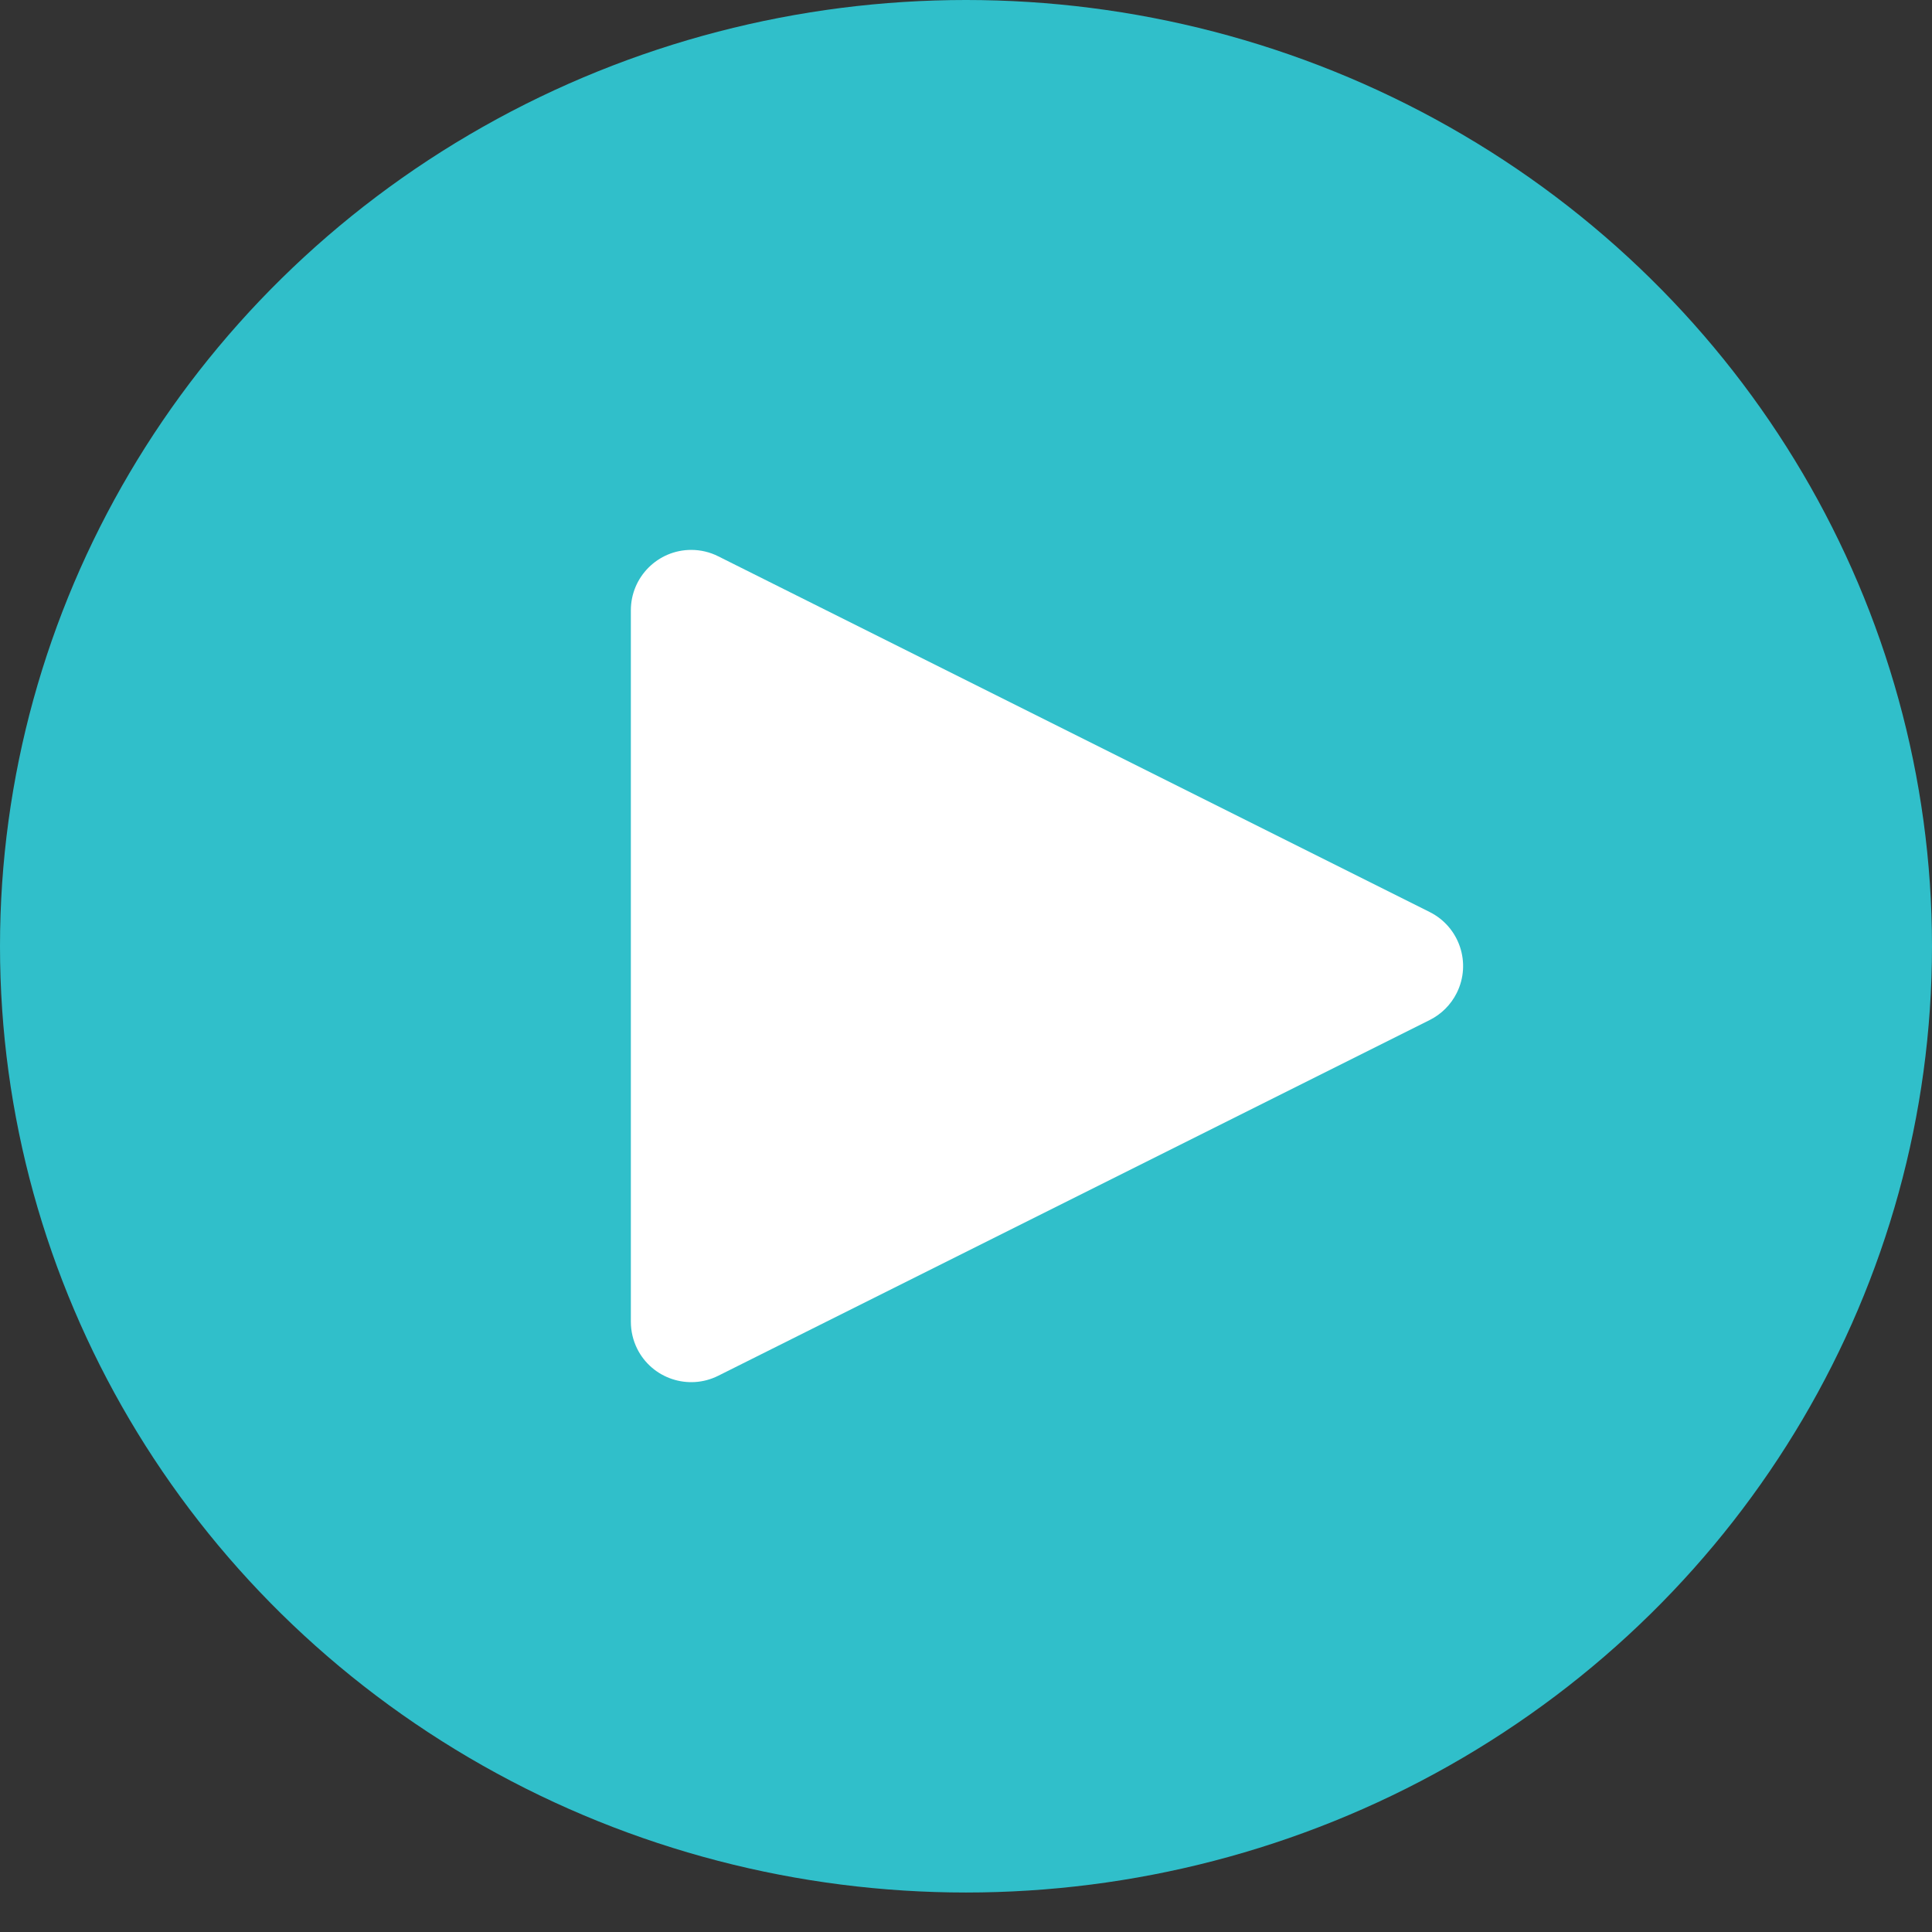 <?xml version="1.0" encoding="UTF-8"?>
<svg width="32px" height="32px" viewBox="0 0 32 32" version="1.1" xmlns="http://www.w3.org/2000/svg" xmlns:xlink="http://www.w3.org/1999/xlink">
    <rect x="0" y="0" width="32" height="32" fill="#333333" stroke="none"/>
    <!-- Generator: Sketch 64 (93537) - https://sketch.com -->
    <title>Group 13</title>
    <desc>Created with Sketch.</desc>
    <g id="Feed---Production-Docs-Sans-Journeys" stroke="none" stroke-width="1" fill="none" fill-rule="evenodd">
        <g id="Feed---Home-Copy" transform="translate(-18, -1392)">
            <g id="Group-13" transform="translate(18, 1392)">
                <ellipse id="Oval" fill="#30BFCA" cx="16" cy="15.673" rx="16" ry="15.673"></ellipse>
                <path d="M18.854,10.279 L24.746,22.063 C24.993,22.557 24.793,23.158 24.299,23.405 C24.16,23.474 24.007,23.51 23.851,23.51 L12.067,23.51 C11.515,23.51 11.067,23.062 11.067,22.51 C11.067,22.355 11.103,22.202 11.173,22.063 L17.065,10.279 C17.312,9.785 17.912,9.584 18.406,9.831 C18.6,9.928 18.757,10.085 18.854,10.279 Z" id="Triangle" fill="#FFFFFF" transform="translate(17.959, 16) rotate(-270) translate(-17.959, -16) "></path>
            </g>
        </g>
    </g>
</svg>